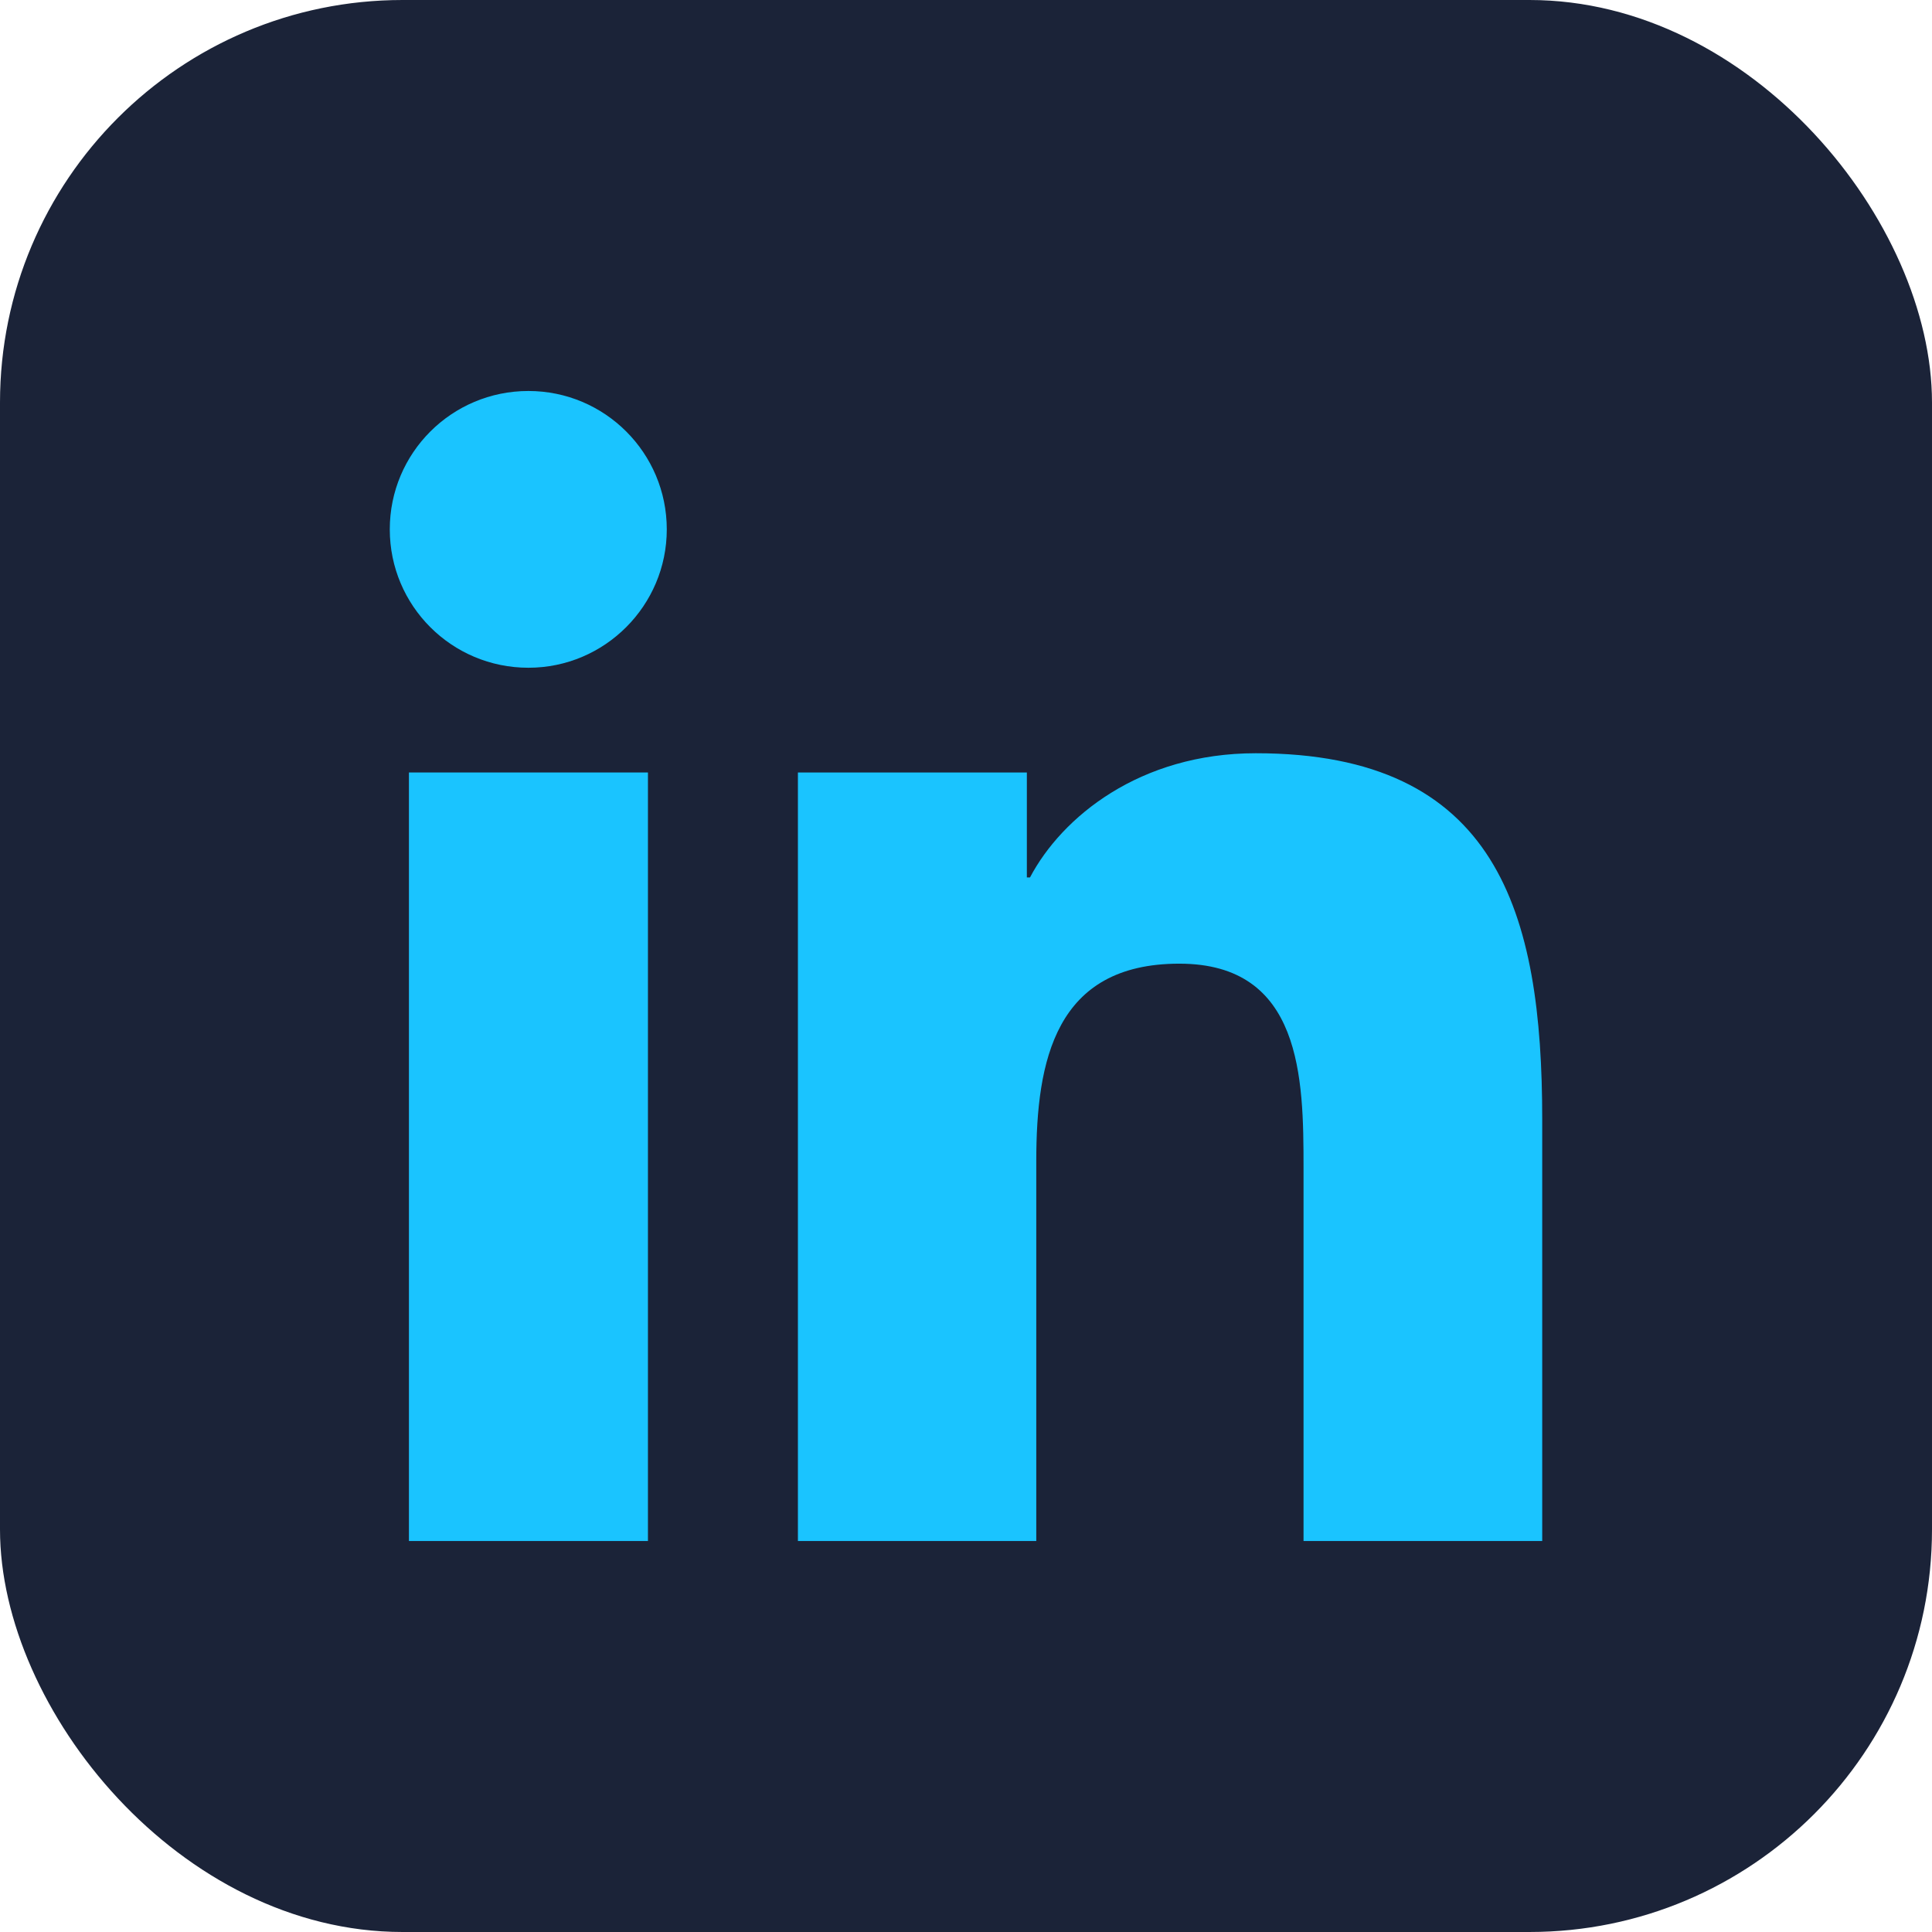 <svg width="24" height="24" viewBox="0 0 24 24" fill="none" xmlns="http://www.w3.org/2000/svg">
<rect width="24" height="24" rx="5" fill="#1B2338"/>
<path d="M5.08 19.143H8.049V9.596H5.08V19.143Z" fill="#1AC4FF"/>
<path d="M4.842 6.576C4.842 7.525 5.611 8.295 6.564 8.295C7.514 8.295 8.283 7.521 8.283 6.576C8.283 5.627 7.514 4.857 6.564 4.857C5.611 4.857 4.842 5.627 4.842 6.576Z" fill="#1AC4FF"/>
<path d="M16.193 19.143H19.158V13.904C19.158 11.334 18.604 9.357 15.6 9.357C14.158 9.357 13.19 10.15 12.795 10.9H12.756V9.596H9.912V19.143H12.873V14.424C12.873 13.178 13.107 11.971 14.65 11.971C16.174 11.971 16.193 13.396 16.193 14.502V19.143Z" fill="#1AC4FF"/>
</svg>
